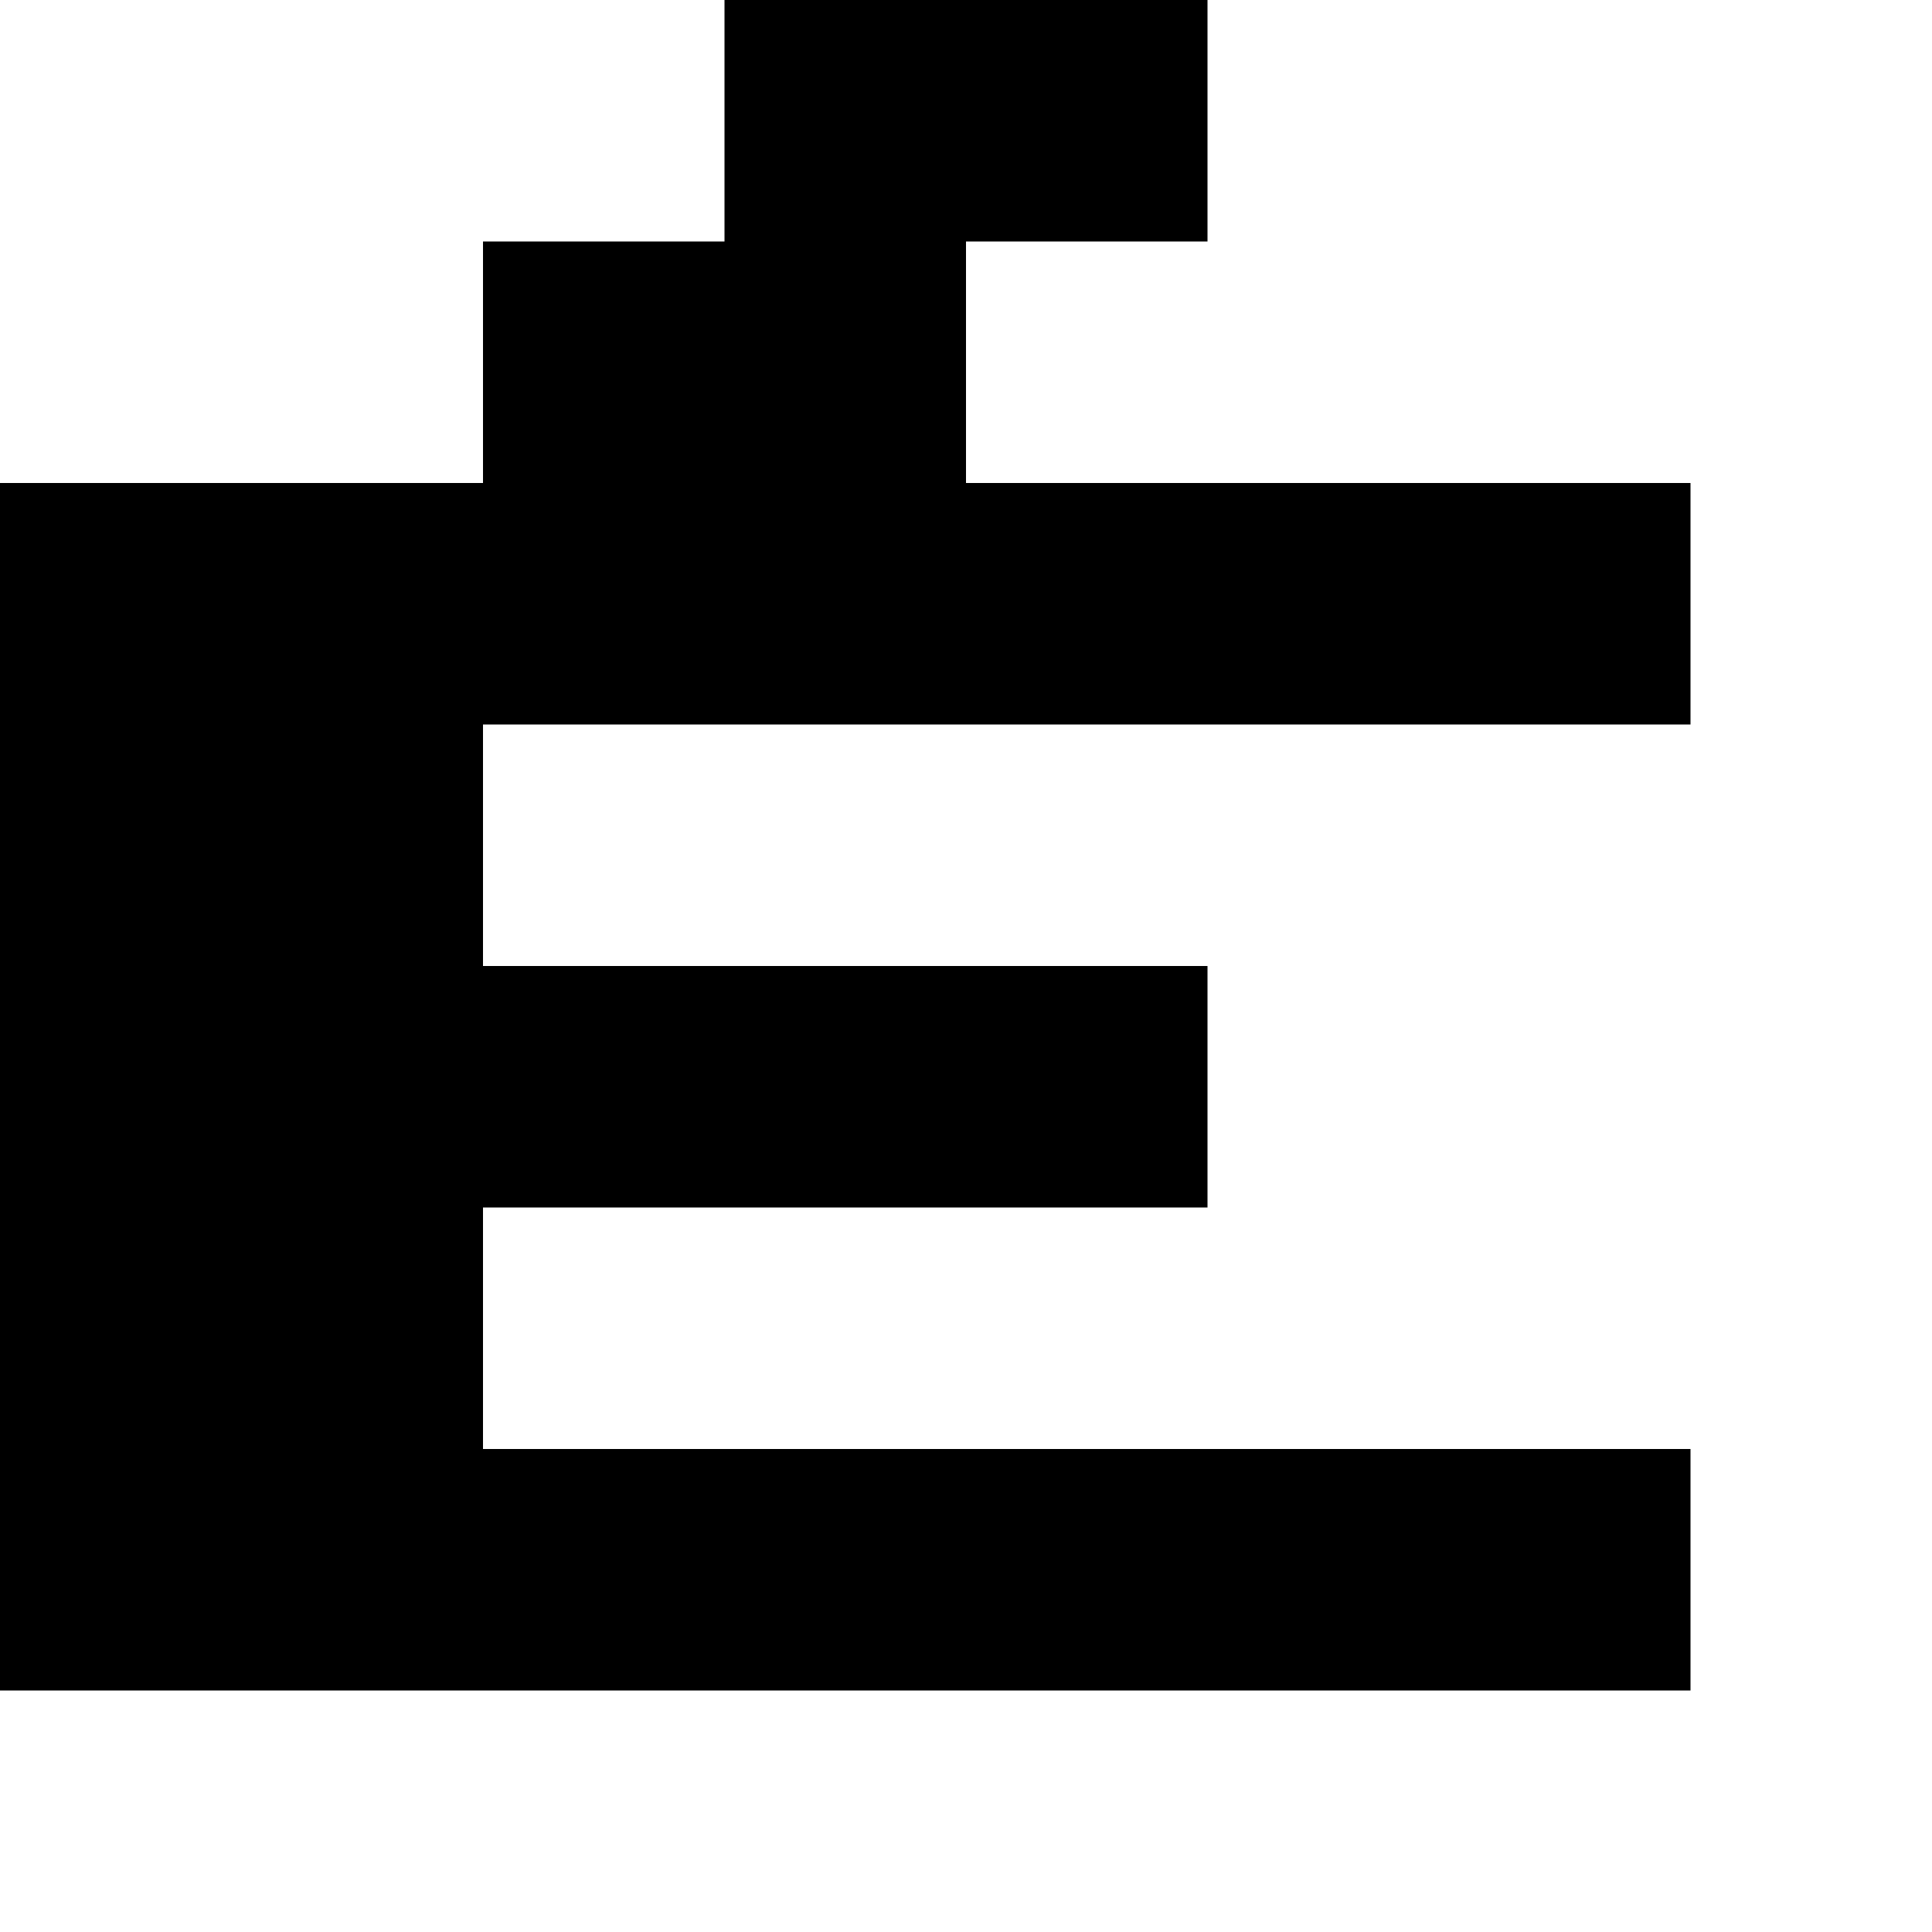 <?xml version="1.0" standalone="no"?>
<!DOCTYPE svg PUBLIC "-//W3C//DTD SVG 20010904//EN"
 "http://www.w3.org/TR/2001/REC-SVG-20010904/DTD/svg10.dtd">
<svg version="1.0" xmlns="http://www.w3.org/2000/svg"
 width="32pt" height="32pt" viewBox="0 0 32 32"
 preserveAspectRatio="xMidYMid meet">
<g transform="translate(0,32) scale(1,-1)"
fill="#000000" stroke="none">
<path d="M12 30 l0 -2 -2 0 -2 0 0 -2 0 -2 -4 0 -4 0 0 -10 0 -10 14 0 14 0 0
2 0 2 -10 0 -10 0 0 2 0 2 6 0 6 0 0 2 0 2 -6 0 -6 0 0 2 0 2 10 0 10 0 0 2 0
2 -6 0 -6 0 0 2 0 2 2 0 2 0 0 2 0 2 -4 0 -4 0 0 -2z"/>
</g>
</svg>
